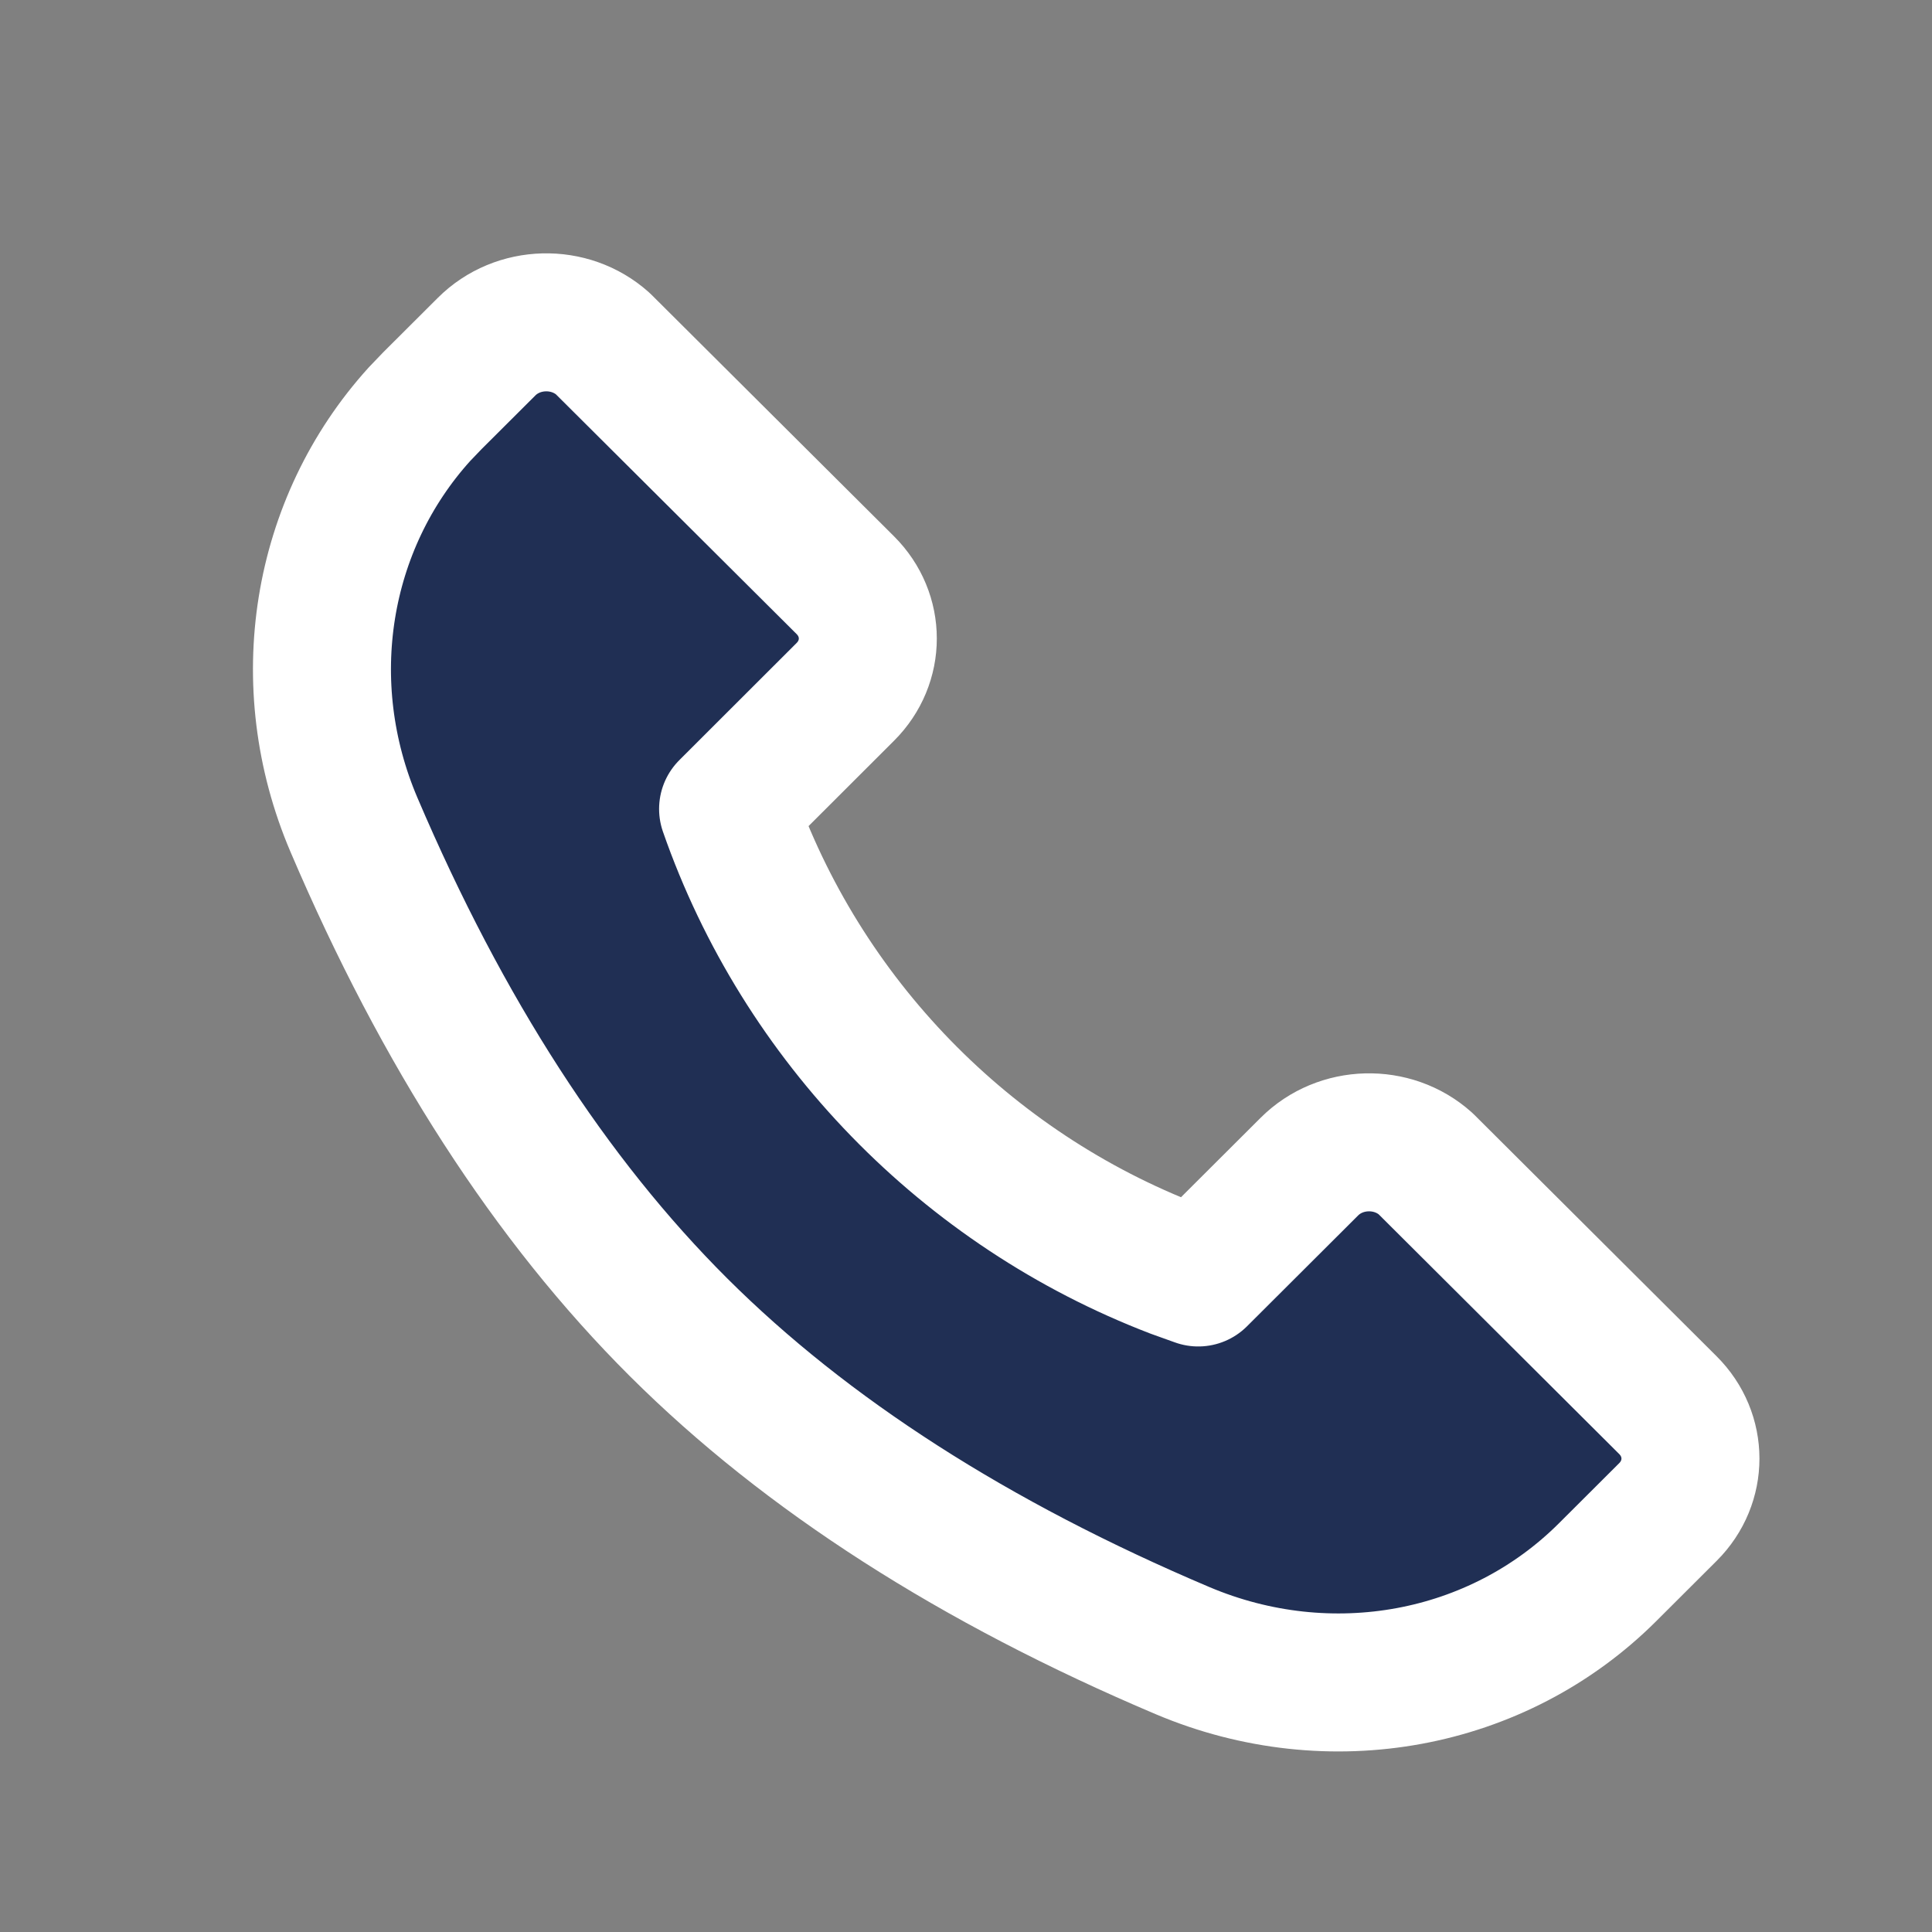 <svg width="14" height="14" viewBox="0 0 14 14" fill="#202F54" xmlns="http://www.w3.org/2000/svg">
<rect x="0" y="0" width="14" height="14" fill="#808080" stroke="none"/>
<path fill-rule="evenodd" clip-rule="evenodd" d="M4.368 2.49L6.125 4.24C6.343 4.457 6.343 4.797 6.125 5.014L5.276 5.862C5.809 7.392 7.002 8.617 8.513 9.196L8.683 9.257L9.488 8.454C9.714 8.228 10.091 8.218 10.33 8.432L12.086 10.182C12.304 10.399 12.304 10.739 12.087 10.956L11.65 11.392C10.852 12.189 9.637 12.413 8.569 11.961C7.061 11.322 5.843 10.541 4.917 9.618C3.991 8.695 3.207 7.482 2.565 5.977C2.129 4.955 2.319 3.797 3.04 3.001L3.133 2.904L3.526 2.512C3.752 2.286 4.129 2.276 4.368 2.49Z" stroke="#ffffff" stroke-linecap="round" stroke-linejoin="round"/>
</svg>
